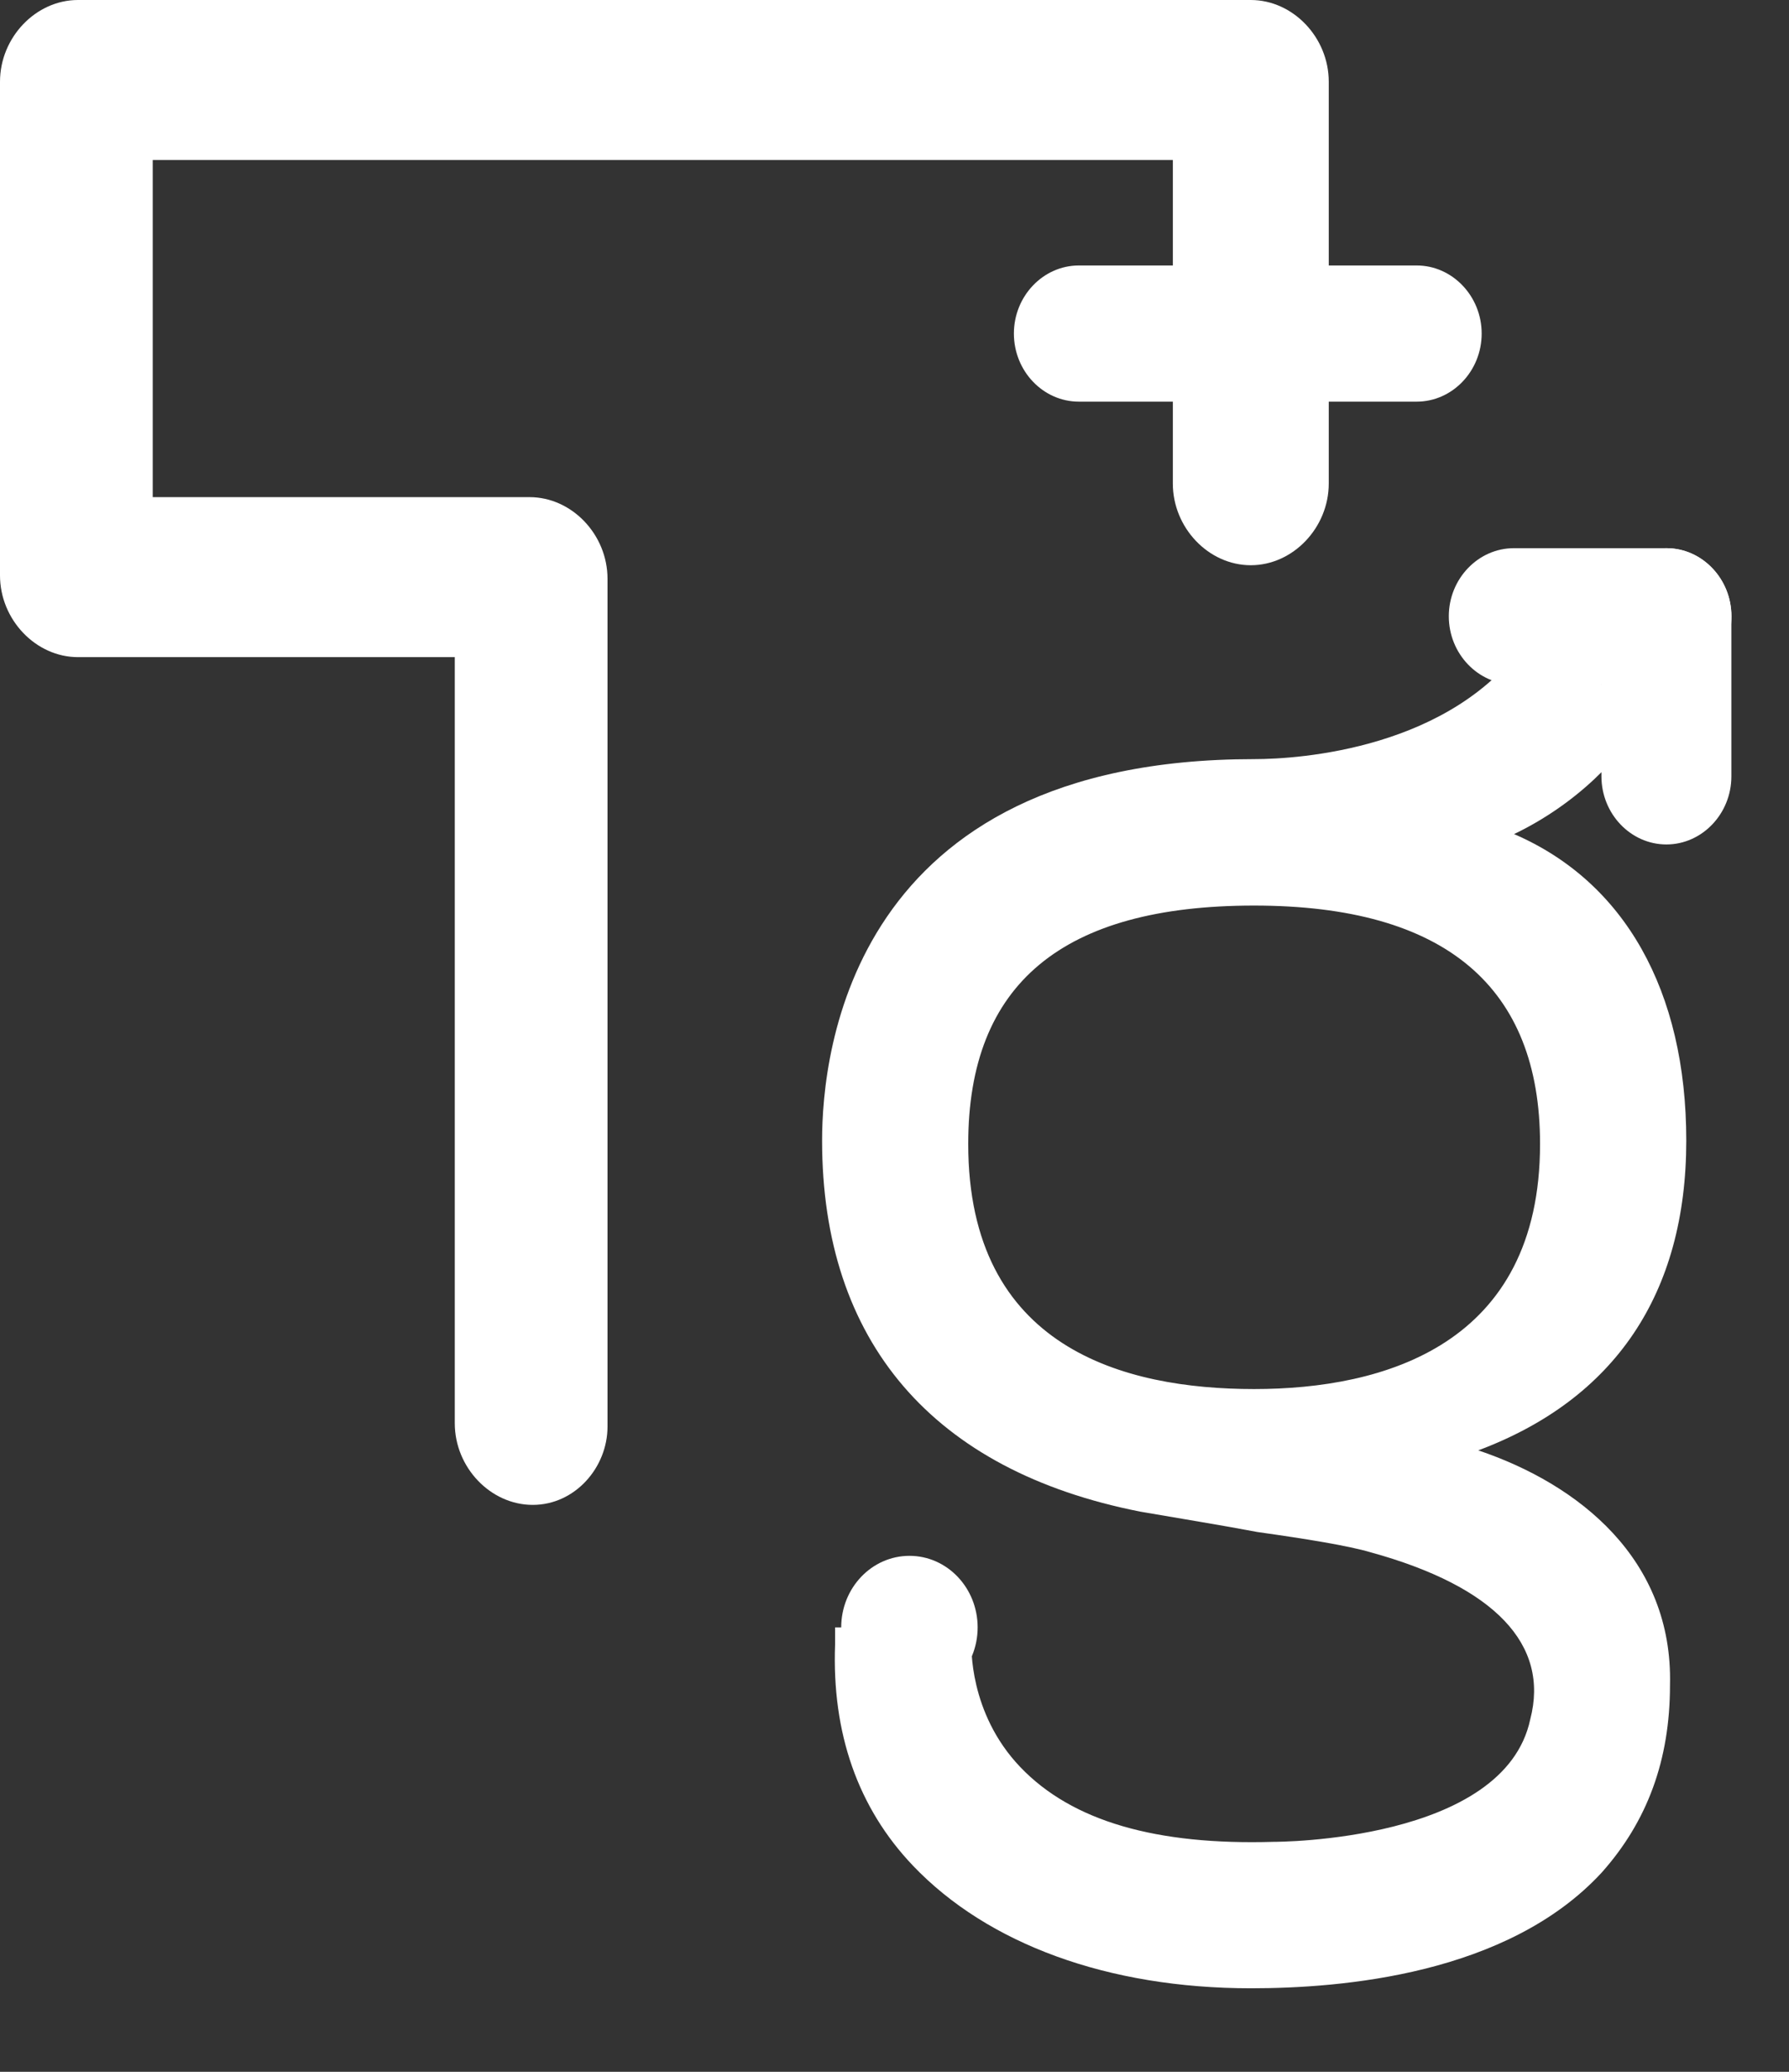 <svg width="19" height="22" viewBox="0 0 19 22" fill="none" xmlns="http://www.w3.org/2000/svg">
<rect x="0" y="0" width="19" height="22" fill="#333333" stroke="none"/>
<path d="M5.658 15.98C5.21 15.98 4.83 15.583 4.83 15.113V6.978H0.828C0.38 6.978 0 6.58 0 6.11V0.868C0 0.398 0.38 0 0.828 0H13.284C13.732 0 14.112 0.398 14.112 0.868V5.134C14.112 5.604 13.732 6.002 13.284 6.002C12.835 6.002 12.456 5.604 12.456 5.134V1.699H1.622V5.279H5.624C6.073 5.279 6.452 5.676 6.452 6.146V15.149C6.452 15.583 6.107 15.98 5.658 15.98Z" fill="white"/>
<path d="M15.7 15.401C17.149 14.858 17.909 13.738 17.909 12.111C17.909 10.52 17.253 9.363 16.08 8.857C16.908 8.459 17.322 7.844 17.322 7.808L17.425 7.664L16.321 6.615L16.218 6.796C15.424 7.953 13.803 8.061 13.319 8.061C9.041 8.061 8.731 11.171 8.731 12.111C8.731 14.244 9.904 15.618 12.112 16.052C12.526 16.124 12.975 16.196 13.354 16.268C13.872 16.341 14.32 16.413 14.562 16.485C15.873 16.847 16.459 17.462 16.252 18.257C15.976 19.558 13.561 19.558 13.527 19.558C12.284 19.595 11.387 19.342 10.835 18.763C10.283 18.185 10.318 17.462 10.318 17.462V17.281H8.869V17.462C8.834 18.401 9.11 19.197 9.697 19.812C10.49 20.643 11.767 21.113 13.285 21.113C14.251 21.113 16.011 20.969 17.011 19.884C17.494 19.342 17.736 18.691 17.736 17.895C17.77 16.558 16.77 15.762 15.7 15.401ZM13.319 9.616C15.355 9.616 16.356 10.484 16.356 12.147C16.356 14.28 14.7 14.75 13.319 14.75C11.939 14.75 10.283 14.316 10.283 12.147C10.283 10.447 11.284 9.616 13.319 9.616Z" fill="white"/>
<path d="M9.659 18.04C10.059 18.04 10.383 17.7 10.383 17.281C10.383 16.861 10.059 16.521 9.659 16.521C9.259 16.521 8.934 16.861 8.934 17.281C8.934 17.7 9.259 18.04 9.659 18.04Z" fill="white"/>
<path d="M18.388 6.544V8.244C18.388 8.641 18.077 8.967 17.698 8.967C17.318 8.967 17.008 8.641 17.008 8.244V6.544C17.008 6.147 17.318 5.821 17.698 5.821C18.077 5.821 18.388 6.147 18.388 6.544Z" fill="white"/>
<path d="M16.078 5.821H17.699C18.079 5.821 18.389 6.147 18.389 6.544C18.389 6.942 18.079 7.267 17.699 7.267H16.078C15.698 7.267 15.387 6.942 15.387 6.544C15.387 6.147 15.698 5.821 16.078 5.821Z" fill="white"/>
<path d="M11.458 2.819H15.046C15.425 2.819 15.736 3.145 15.736 3.542C15.736 3.94 15.425 4.265 15.046 4.265H11.458C11.078 4.265 10.768 3.94 10.768 3.542C10.768 3.145 11.078 2.819 11.458 2.819Z" fill="white"/>
</svg>
